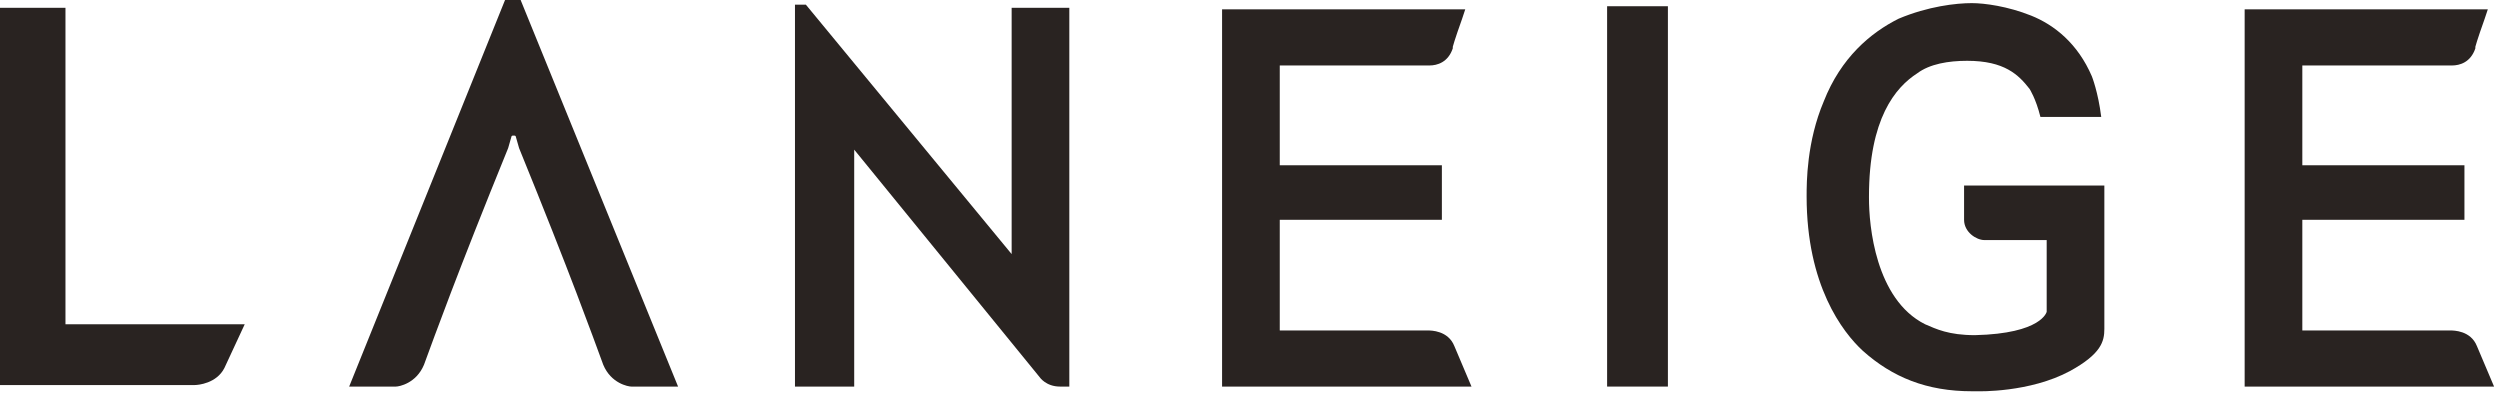 <svg style="" xml:space="preserve" height="73.905" width="466.905" version="1.1" xmlns:xlink="http://www.w3.org/1999/xlink" xmlns="http://www.w3.org/2000/svg"><rect style="" class="" stroke="none" fill="none" y="0" x="0" height="100%" width="100%" id="backgroundrect"></rect>

<g style="" class="currentLayer"><title>Layer 1</title><g class="" id="svg_1">
	<rect id="svg_2" height="71.033" width="11.354" fill="#292321" y="1.164" x="300.147"></rect>
	<g id="svg_3">
		<path id="svg_4" d="M12.227,60.557 v-59.1 h-2.621 h-9.606 v70.453 h36.39 c0.583,0 4.076,-0.292 5.531,-3.204 l3.785,-8.148 H12.227 z" fill="#292321"></path>
	</g>
	<g id="svg_5">
		<path id="svg_6" d="M199.999,1.456 h-11.062 v45.998 l-38.428,-46.58 h-2.038 v71.323 h11.062 V27.948 l34.645,42.505 l0,0 c0,0 1.164,1.744 3.783,1.744 h1.748 v-70.741 H199.999 z" fill="#292321"></path>
	</g>
	<path id="svg_7" d="M97.233,-4.220009963695759e-8 h-1.455 l0,0 h-1.455 l-29.112,72.197 h8.733 c0.583,0 3.785,-0.58 5.24,-4.074 c2.038,-5.53 6.114,-16.886 15.72,-40.467 l0.583,-2.037 c0,0 0,-0.292 0.291,-0.292 l0,0 l0,0 h0.291 c0.292,0 0.292,0.292 0.292,0.292 l0.581,2.037 c9.608,23.581 13.683,34.937 15.72,40.467 c1.457,3.494 4.659,4.074 5.24,4.074 h8.735 L97.233,-4.220009963695759e-8 z" fill="#292321"></path>
	<path id="svg_8" d="M271.616,64.631 c-1.164,-2.912 -4.367,-2.912 -4.947,-2.912 h-27.658 v-20.669 h30.277 v-10.19 h-30.277 V12.228 h27.949 c1.455,0 3.492,-0.583 4.367,-3.202 v-0.292 c0,0 0.289,-1.165 1.746,-5.241 l0.58,-1.746 H228.237 v70.45 h46.582 L271.616,64.631 z" fill="#292321"></path>
	<path id="svg_9" d="M462.592,64.631 c-1.164,-2.912 -4.367,-2.912 -4.949,-2.912 H429.987 v-20.669 h30.277 v-10.19 H429.987 V12.228 h27.947 c1.457,0 3.494,-0.583 4.369,-3.202 v-0.292 c0,0 0.289,-1.165 1.744,-5.241 l0.582,-1.746 h-45.414 v70.45 h46.58 L462.592,64.631 z" fill="#292321"></path>
	<g id="svg_10">
		<path id="svg_11" d="M390.686,14.266 c-2.621,-6.114 -6.988,-9.607 -11.354,-11.354 c-4.367,-1.747 -8.734,-2.329 -11.064,-2.329 c-2.91,0 -8.152,0.582 -13.682,2.911 c-5.24,2.621 -10.771,7.278 -13.973,15.43 l0,0 l0,0 l0,0 c-3.205,7.569 -3.205,15.139 -3.205,17.758 l0,0 c0,16.597 6.697,25.329 10.482,28.822 c5.531,4.95 11.936,7.568 20.377,7.568 h1.164 c0,0 9.609,0.294 17.178,-3.783 c5.822,-3.201 6.404,-5.531 6.404,-7.86 c0,-2.912 0,-26.783 0,-26.783 h-26.199 v6.405 c0,2.328 2.326,3.783 3.783,3.783 h11.646 l0,0 c0,3.495 0,10.189 0,13.393 c0,0 -0.875,4.075 -13.393,4.367 c-4.949,0 -7.279,-1.165 -9.316,-2.036 c-4.658,-2.331 -7.277,-6.99 -8.734,-11.647 c-1.455,-4.657 -1.746,-9.316 -1.746,-11.936 l0,0 v-0.292 c0,-14.556 4.951,-20.377 9.023,-22.997 l0,0 l0,0 c2.332,-1.748 5.824,-2.33 9.316,-2.33 c6.986,0 9.607,2.62 11.646,5.24 c0,0 1.164,1.748 2.035,5.24 h11.355 C391.85,17.176 390.686,14.266 390.686,14.266 z" fill="#292321"></path>
	</g>
</g></g></svg>